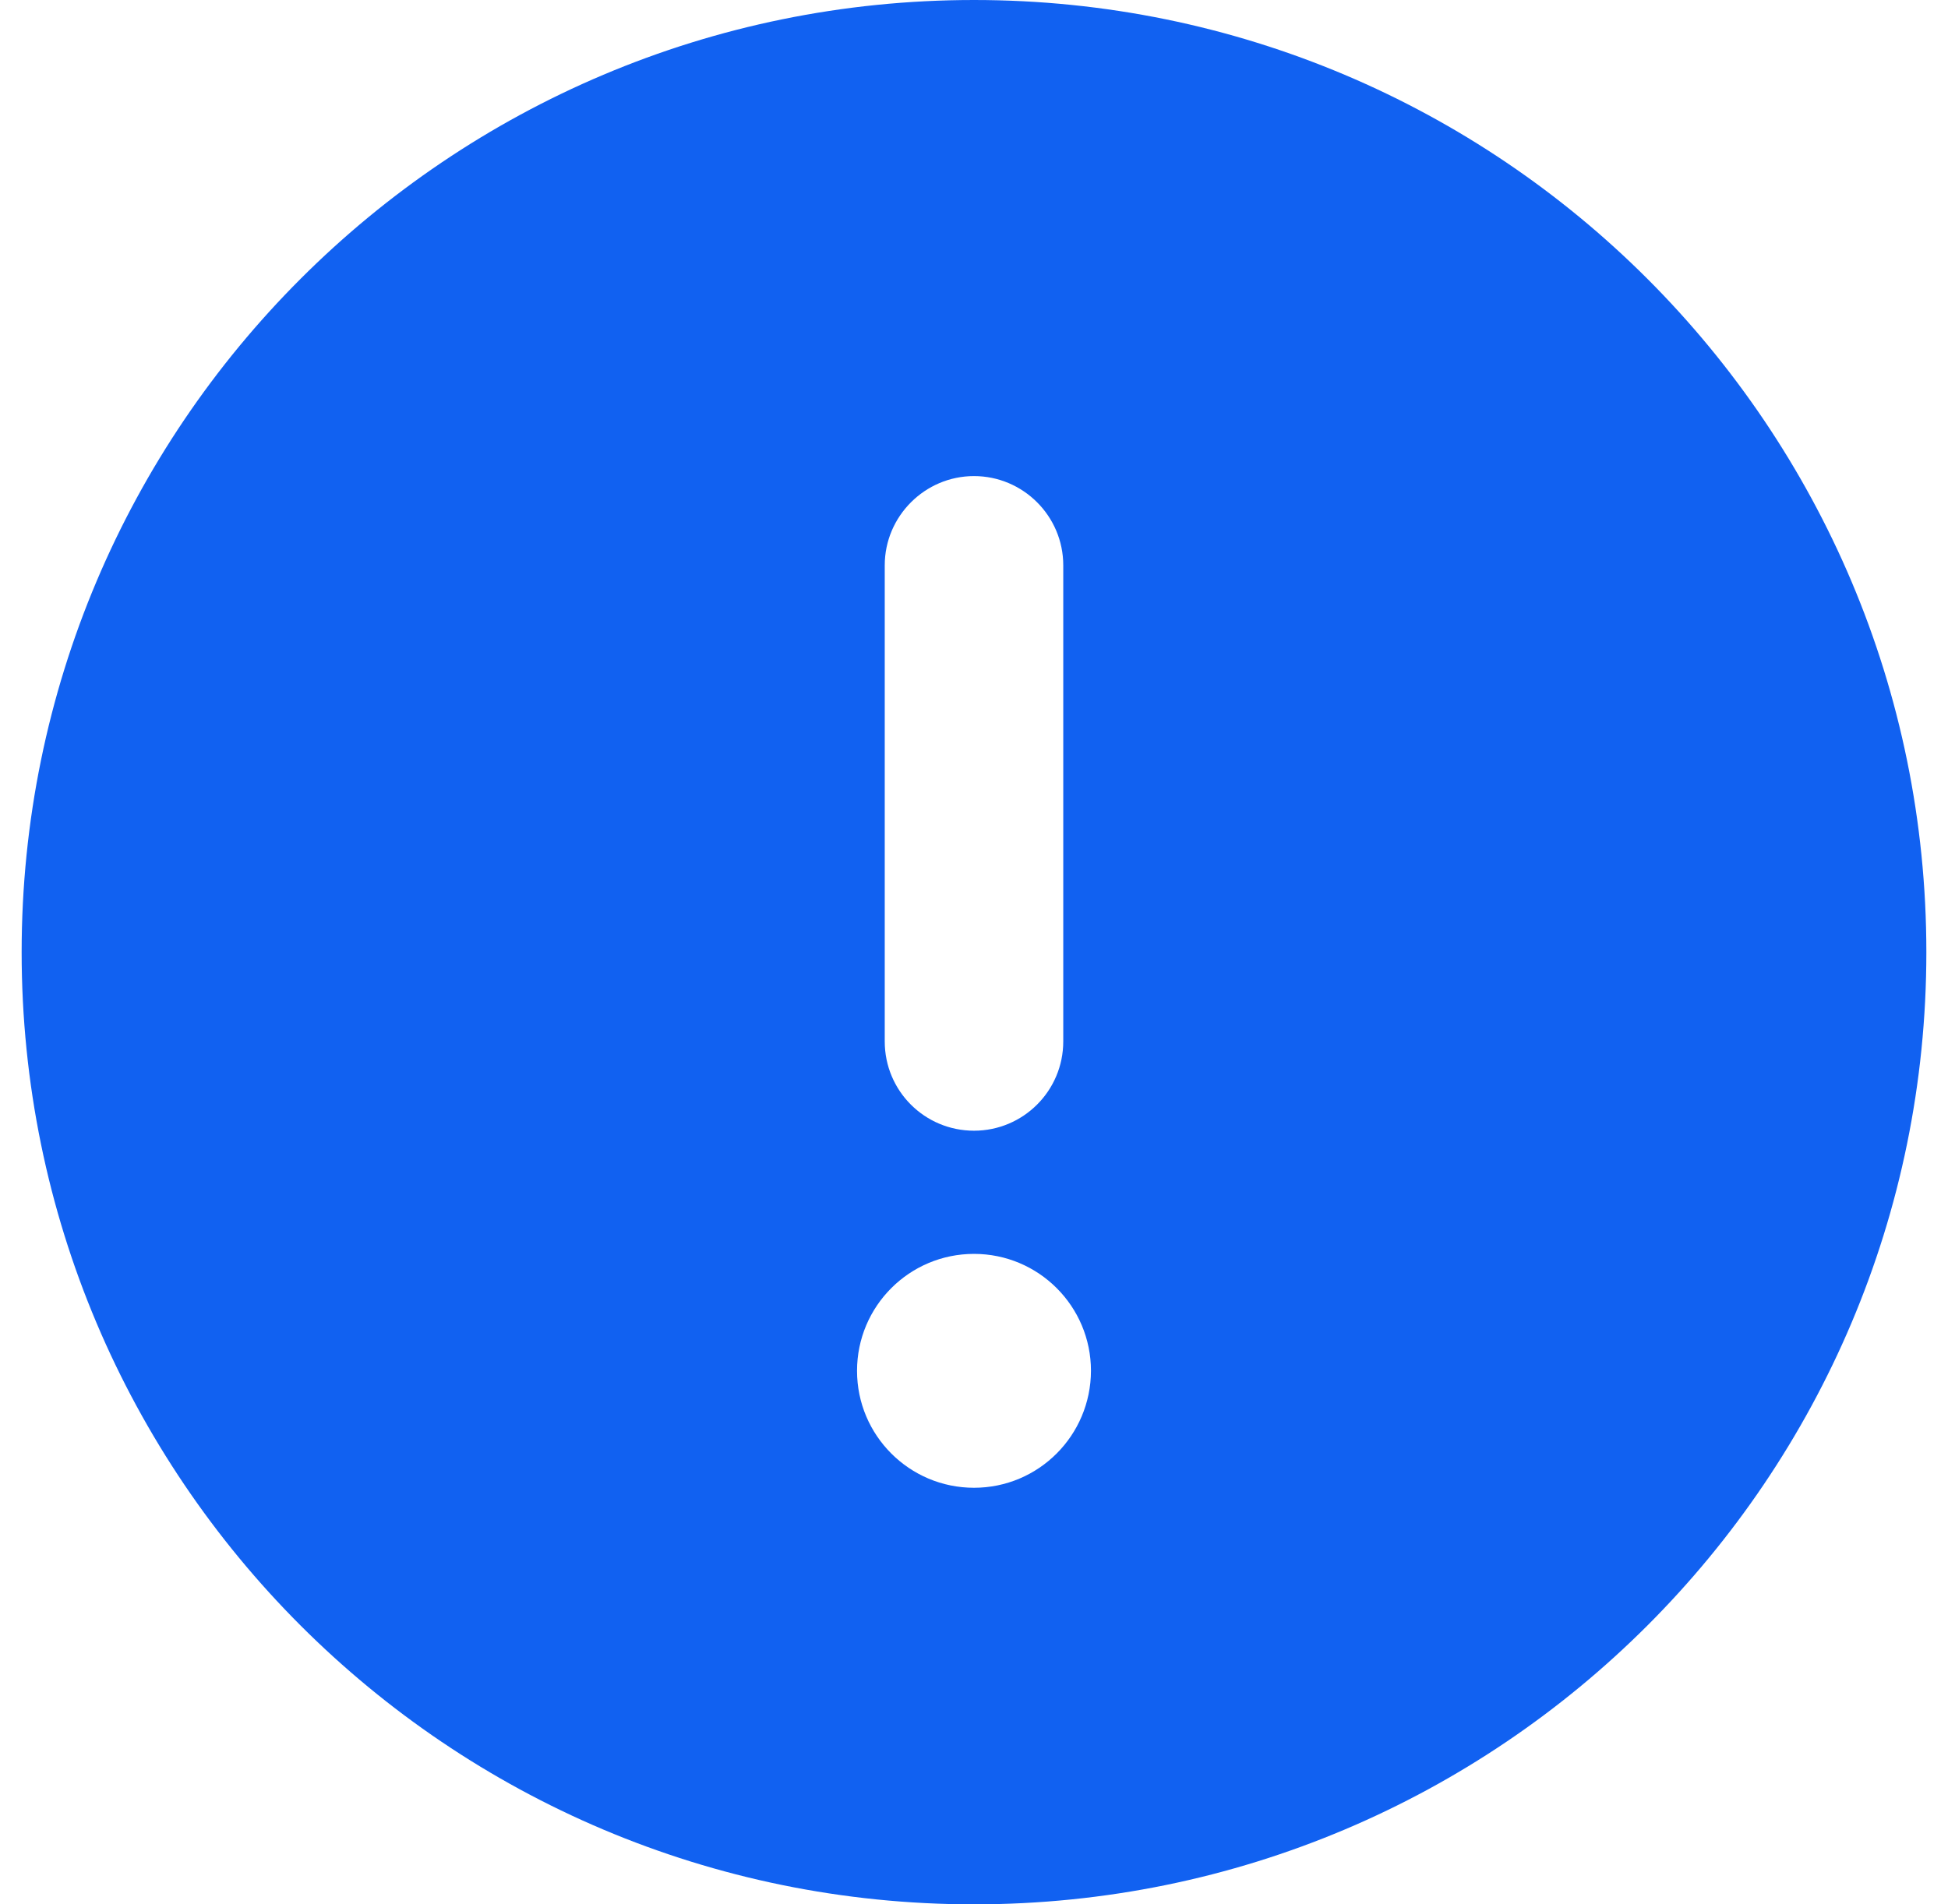 <?xml version="1.0" encoding="UTF-8"?> <svg xmlns="http://www.w3.org/2000/svg" width="45" height="44" viewBox="0 0 45 44" fill="none"><g id="circle-exclamation 1" clip-path="url(#clip0_4464_3843)"><path id="Vector" d="M22.5 0C10.348 0 0.5 9.848 0.5 22C0.5 34.152 10.348 44 22.5 44C34.652 44 44.5 34.152 44.5 22C44.5 9.848 34.652 0 22.5 0ZM20.438 13.062C20.438 11.928 21.366 11 22.5 11C23.634 11 24.562 11.924 24.562 13.062V24.062C24.562 25.201 23.639 26.125 22.5 26.125C21.361 26.125 20.438 25.206 20.438 24.062V13.062ZM22.5 34.375C21.008 34.375 19.798 33.165 19.798 31.673C19.798 30.181 21.007 28.971 22.5 28.971C23.993 28.971 25.202 30.181 25.202 31.673C25.198 33.163 23.995 34.375 22.5 34.375Z" fill="#1161F1"></path></g><defs><clipPath id="clip0_4464_3843"><rect width="44" height="44" fill="white" transform="translate(0.5)"></rect></clipPath></defs></svg> 